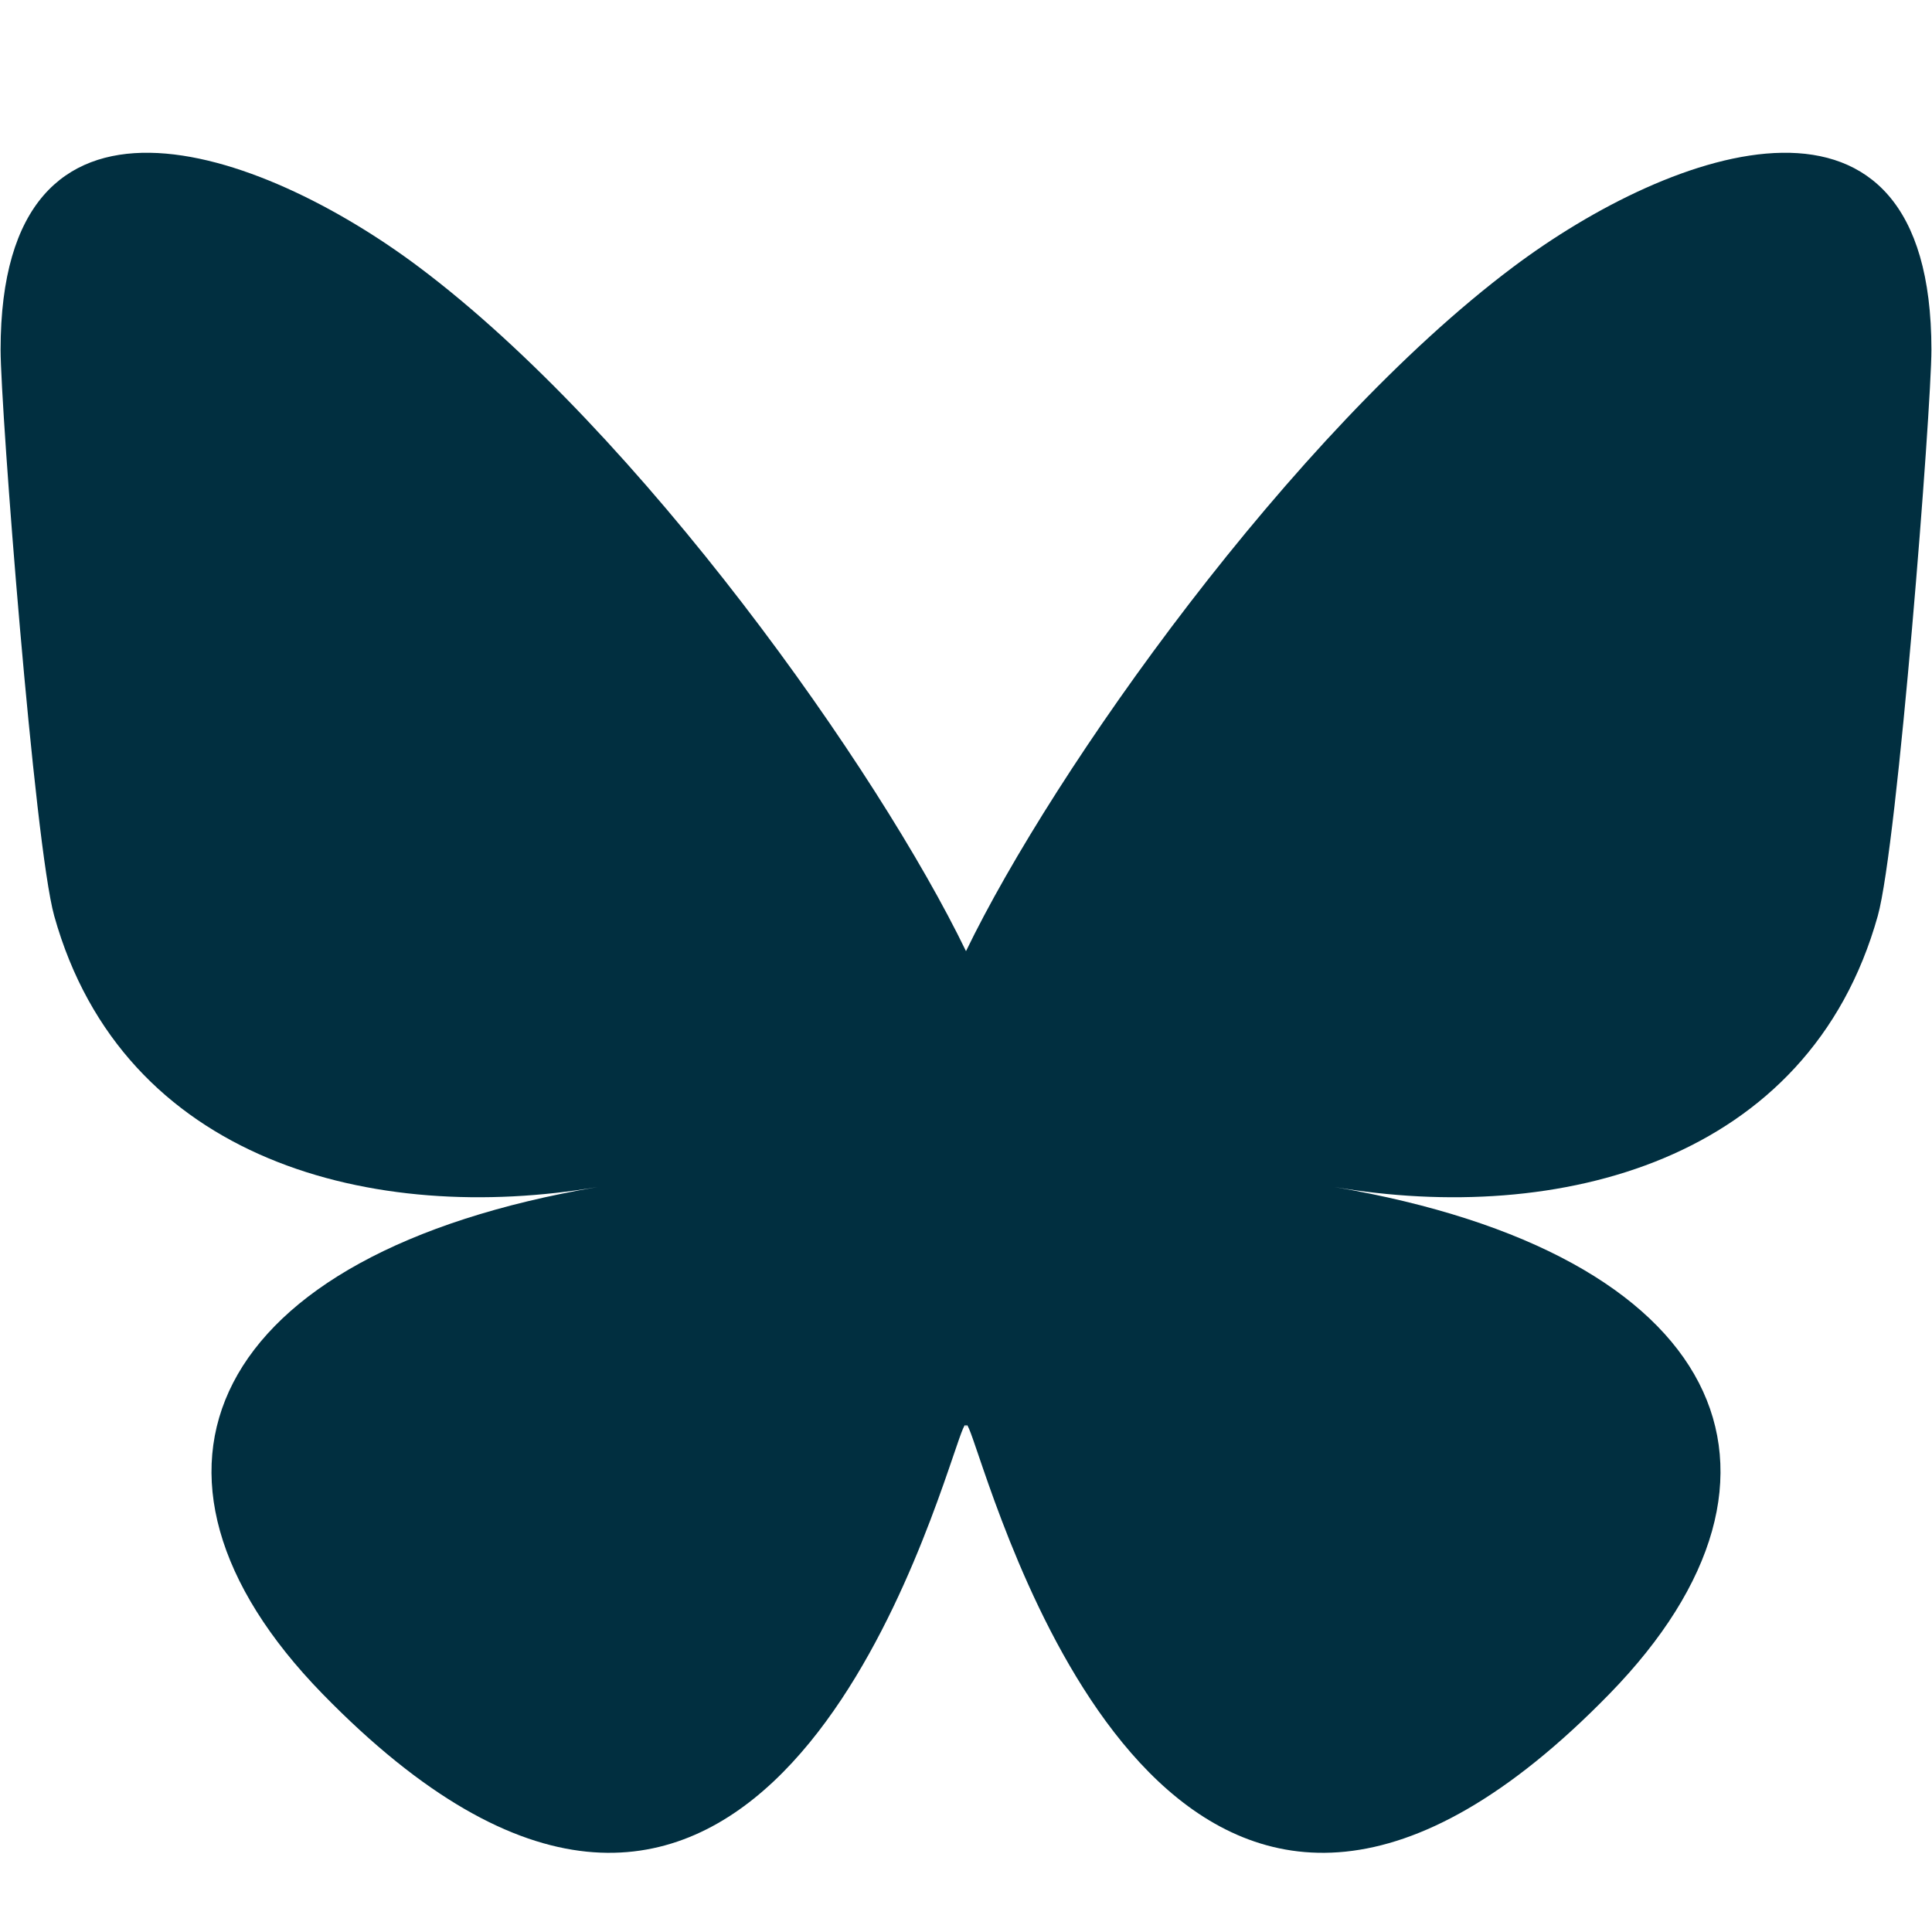 <?xml version="1.0" encoding="UTF-8" standalone="no"?>
<svg
   width="1024"
   height="1024"
   viewBox="0 0 1024 1024"
   fill="none"
   version="1.1"
   id="svg4"
   sodipodi:docname="bluesky-blue.svg"
   inkscape:version="1.1.2 (0a00cf5339, 2022-02-04)"
   xmlns:inkscape="http://www.inkscape.org/namespaces/inkscape"
   xmlns:sodipodi="http://sodipodi.sourceforge.net/DTD/sodipodi-0.dtd"
   xmlns="http://www.w3.org/2000/svg"
   xmlns:svg="http://www.w3.org/2000/svg">
  <defs
     id="defs8" />
  <sodipodi:namedview
     id="namedview6"
     pagecolor="#ffffff"
     bordercolor="#666666"
     borderopacity="1.0"
     inkscape:pageshadow="2"
     inkscape:pageopacity="0.0"
     inkscape:pagecheckerboard="0"
     showgrid="false"
     inkscape:zoom="0.70214844"
     inkscape:cx="511.2879"
     inkscape:cy="512"
     inkscape:window-width="5120"
     inkscape:window-height="1376"
     inkscape:window-x="0"
     inkscape:window-y="27"
     inkscape:window-maximized="1"
     inkscape:current-layer="svg4" />
  <path
     d="M 222.142,141.619 C 339.47,229.701 465.662,408.304 512,504.14 558.338,408.304 684.53,229.701 801.858,141.619 886.515,78.062 1023.687,28.886 1023.687,185.368 c 0,31.253 -17.918,262.533 -28.427,300.085 C 958.73,615.993 825.619,649.288 707.21,629.136 914.182,664.362 966.832,781.041 853.124,897.72 637.171,1119.316 542.739,842.121 518.542,771.093 514.106,758.072 512.031,751.981 512,757.161 c -0.031,-5.18 -2.106,0.912 -6.542,13.933 C 481.261,842.121 386.829,1119.316 170.876,897.72 57.168,781.041 109.818,664.362 316.79,629.136 198.381,649.288 65.27,615.993 28.74,485.453 18.231,447.902 0.313,216.621 0.313,185.368 0.313,28.886 137.485,78.062 222.142,141.619 Z"
     fill="#1185fe"
     id="path2"
     style="stroke-width:1.802;fill:#012f40;fill-opacity:1" />
</svg>
